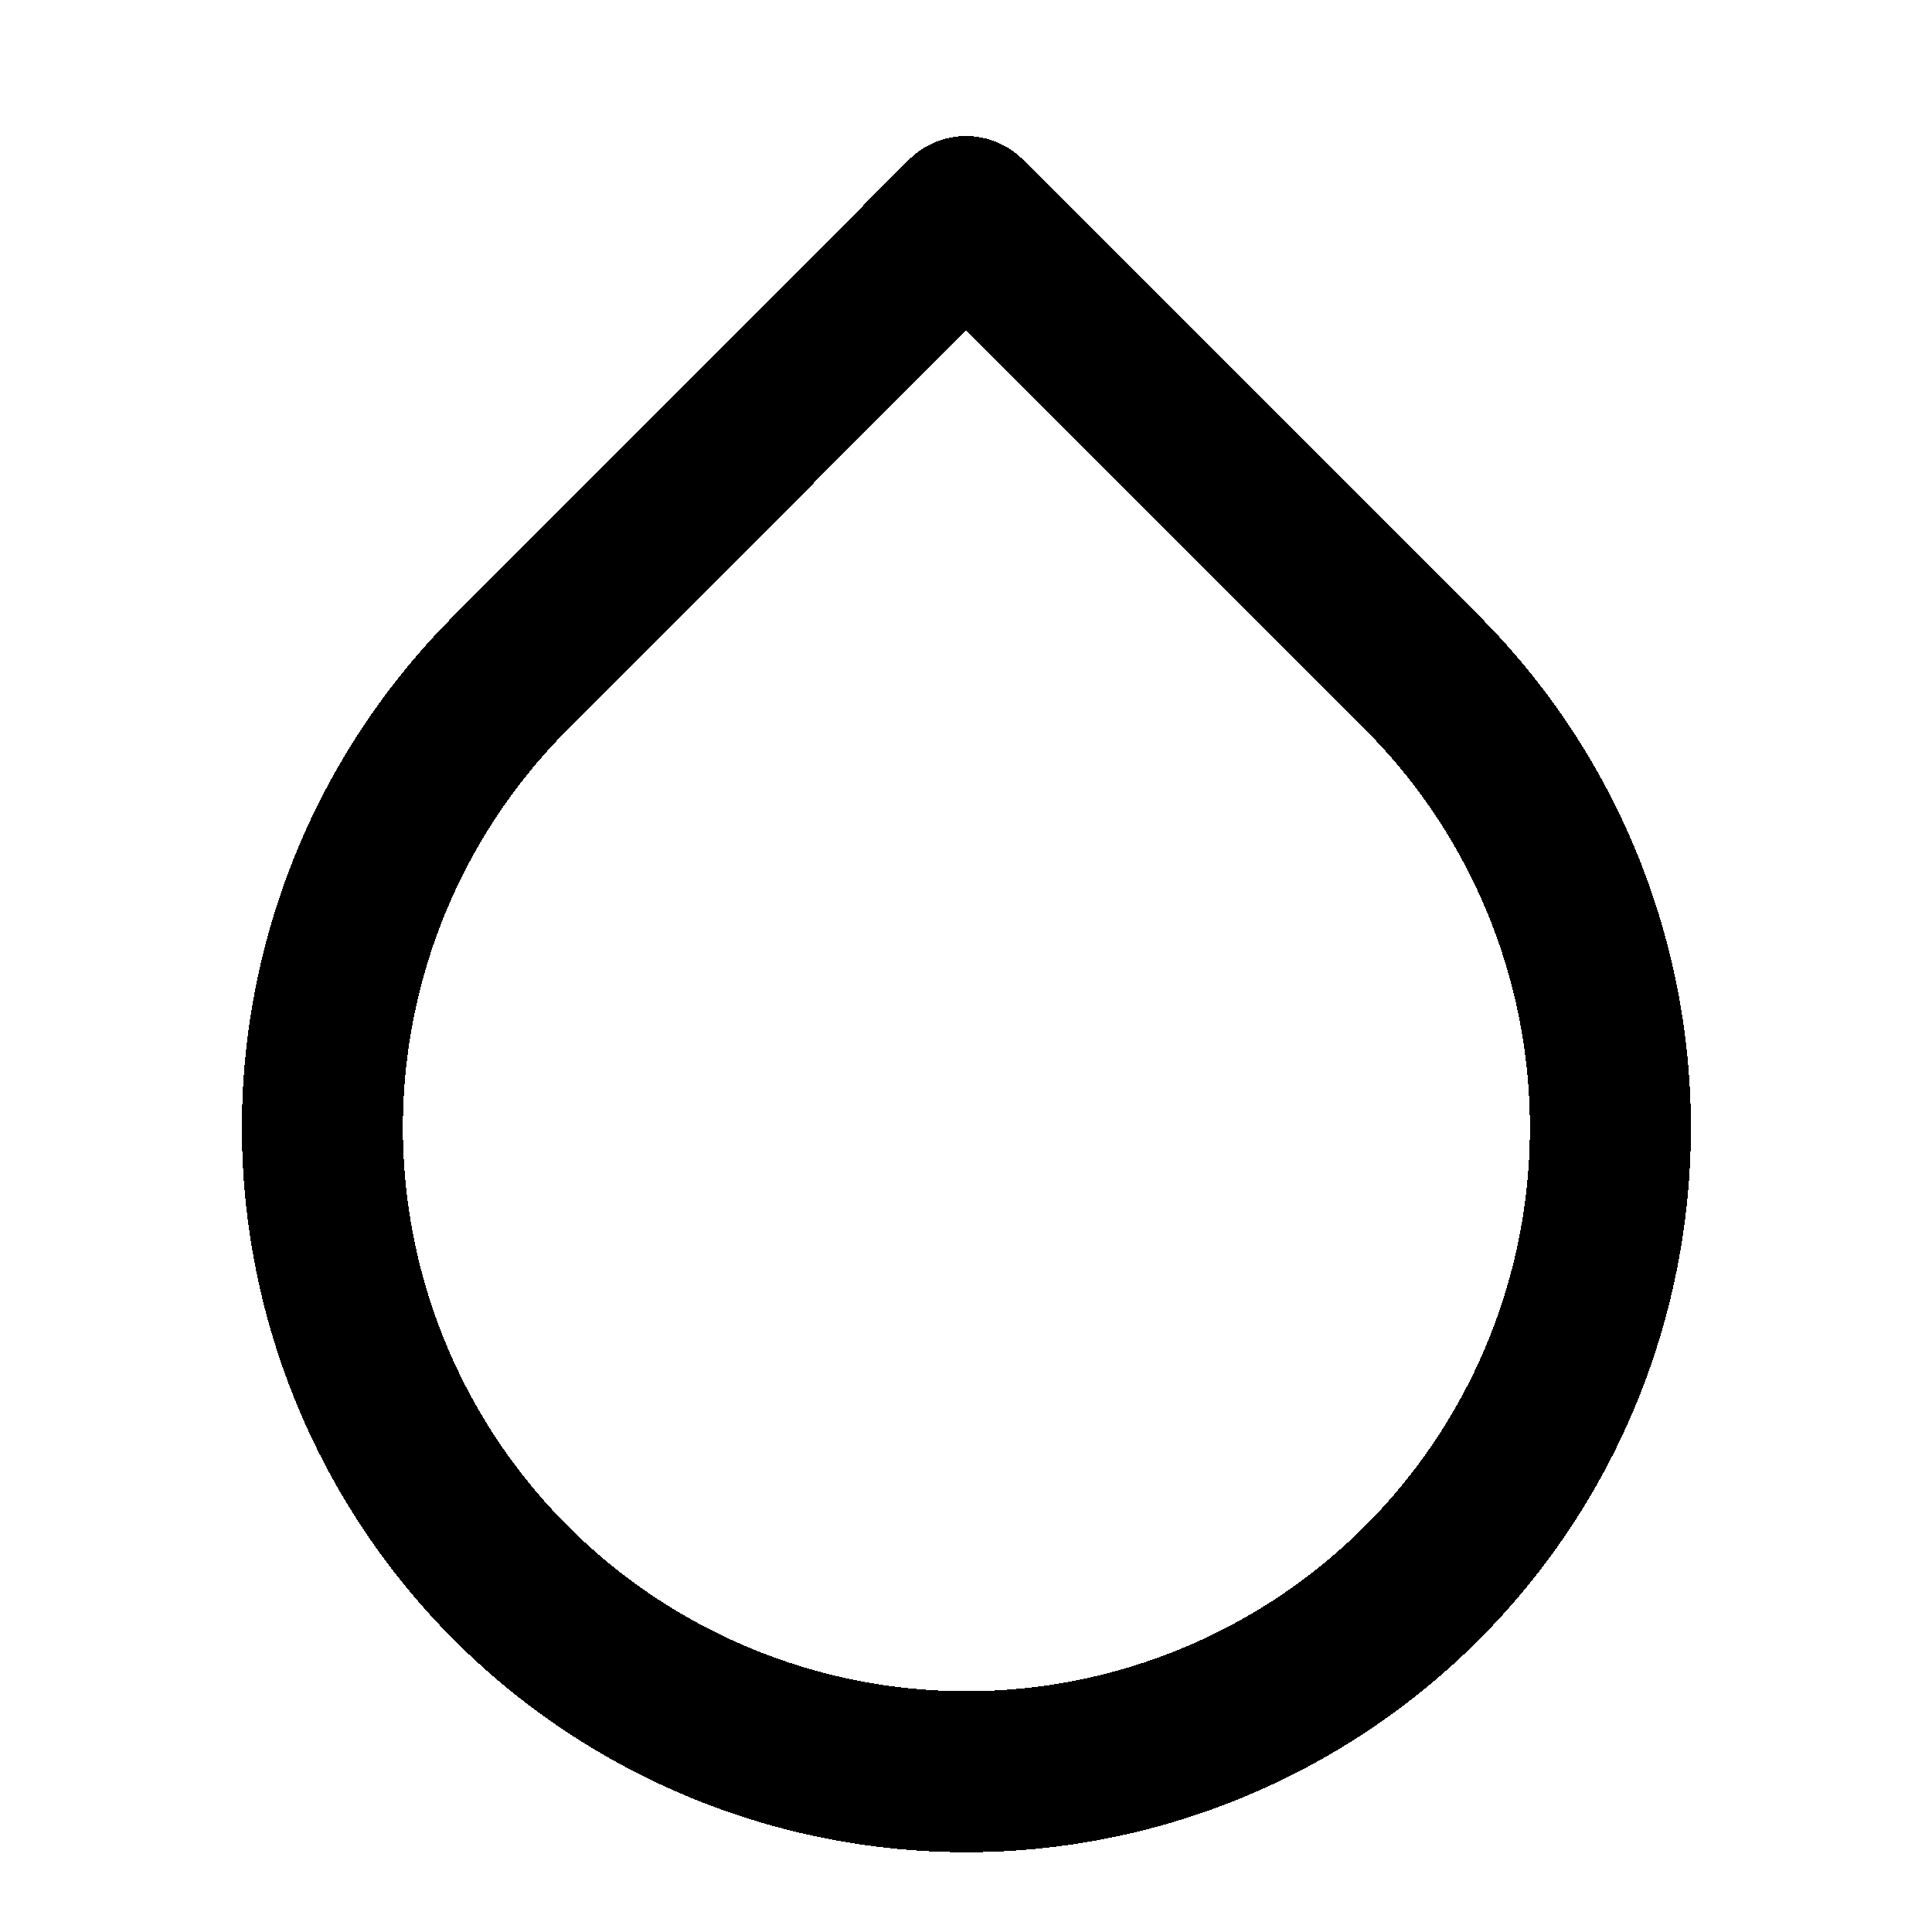 <svg width="24" height="24" fill="none" stroke="currentColor" stroke-linecap="round" stroke-linejoin="round" stroke-width="2" viewBox="0 0 24 24" xmlns="http://www.w3.org/2000/svg" shape-rendering="crispEdges">
 <path d="m12 2.69 5.66 5.66a8 8 0 1 1-11.31 0z"/>
</svg>
